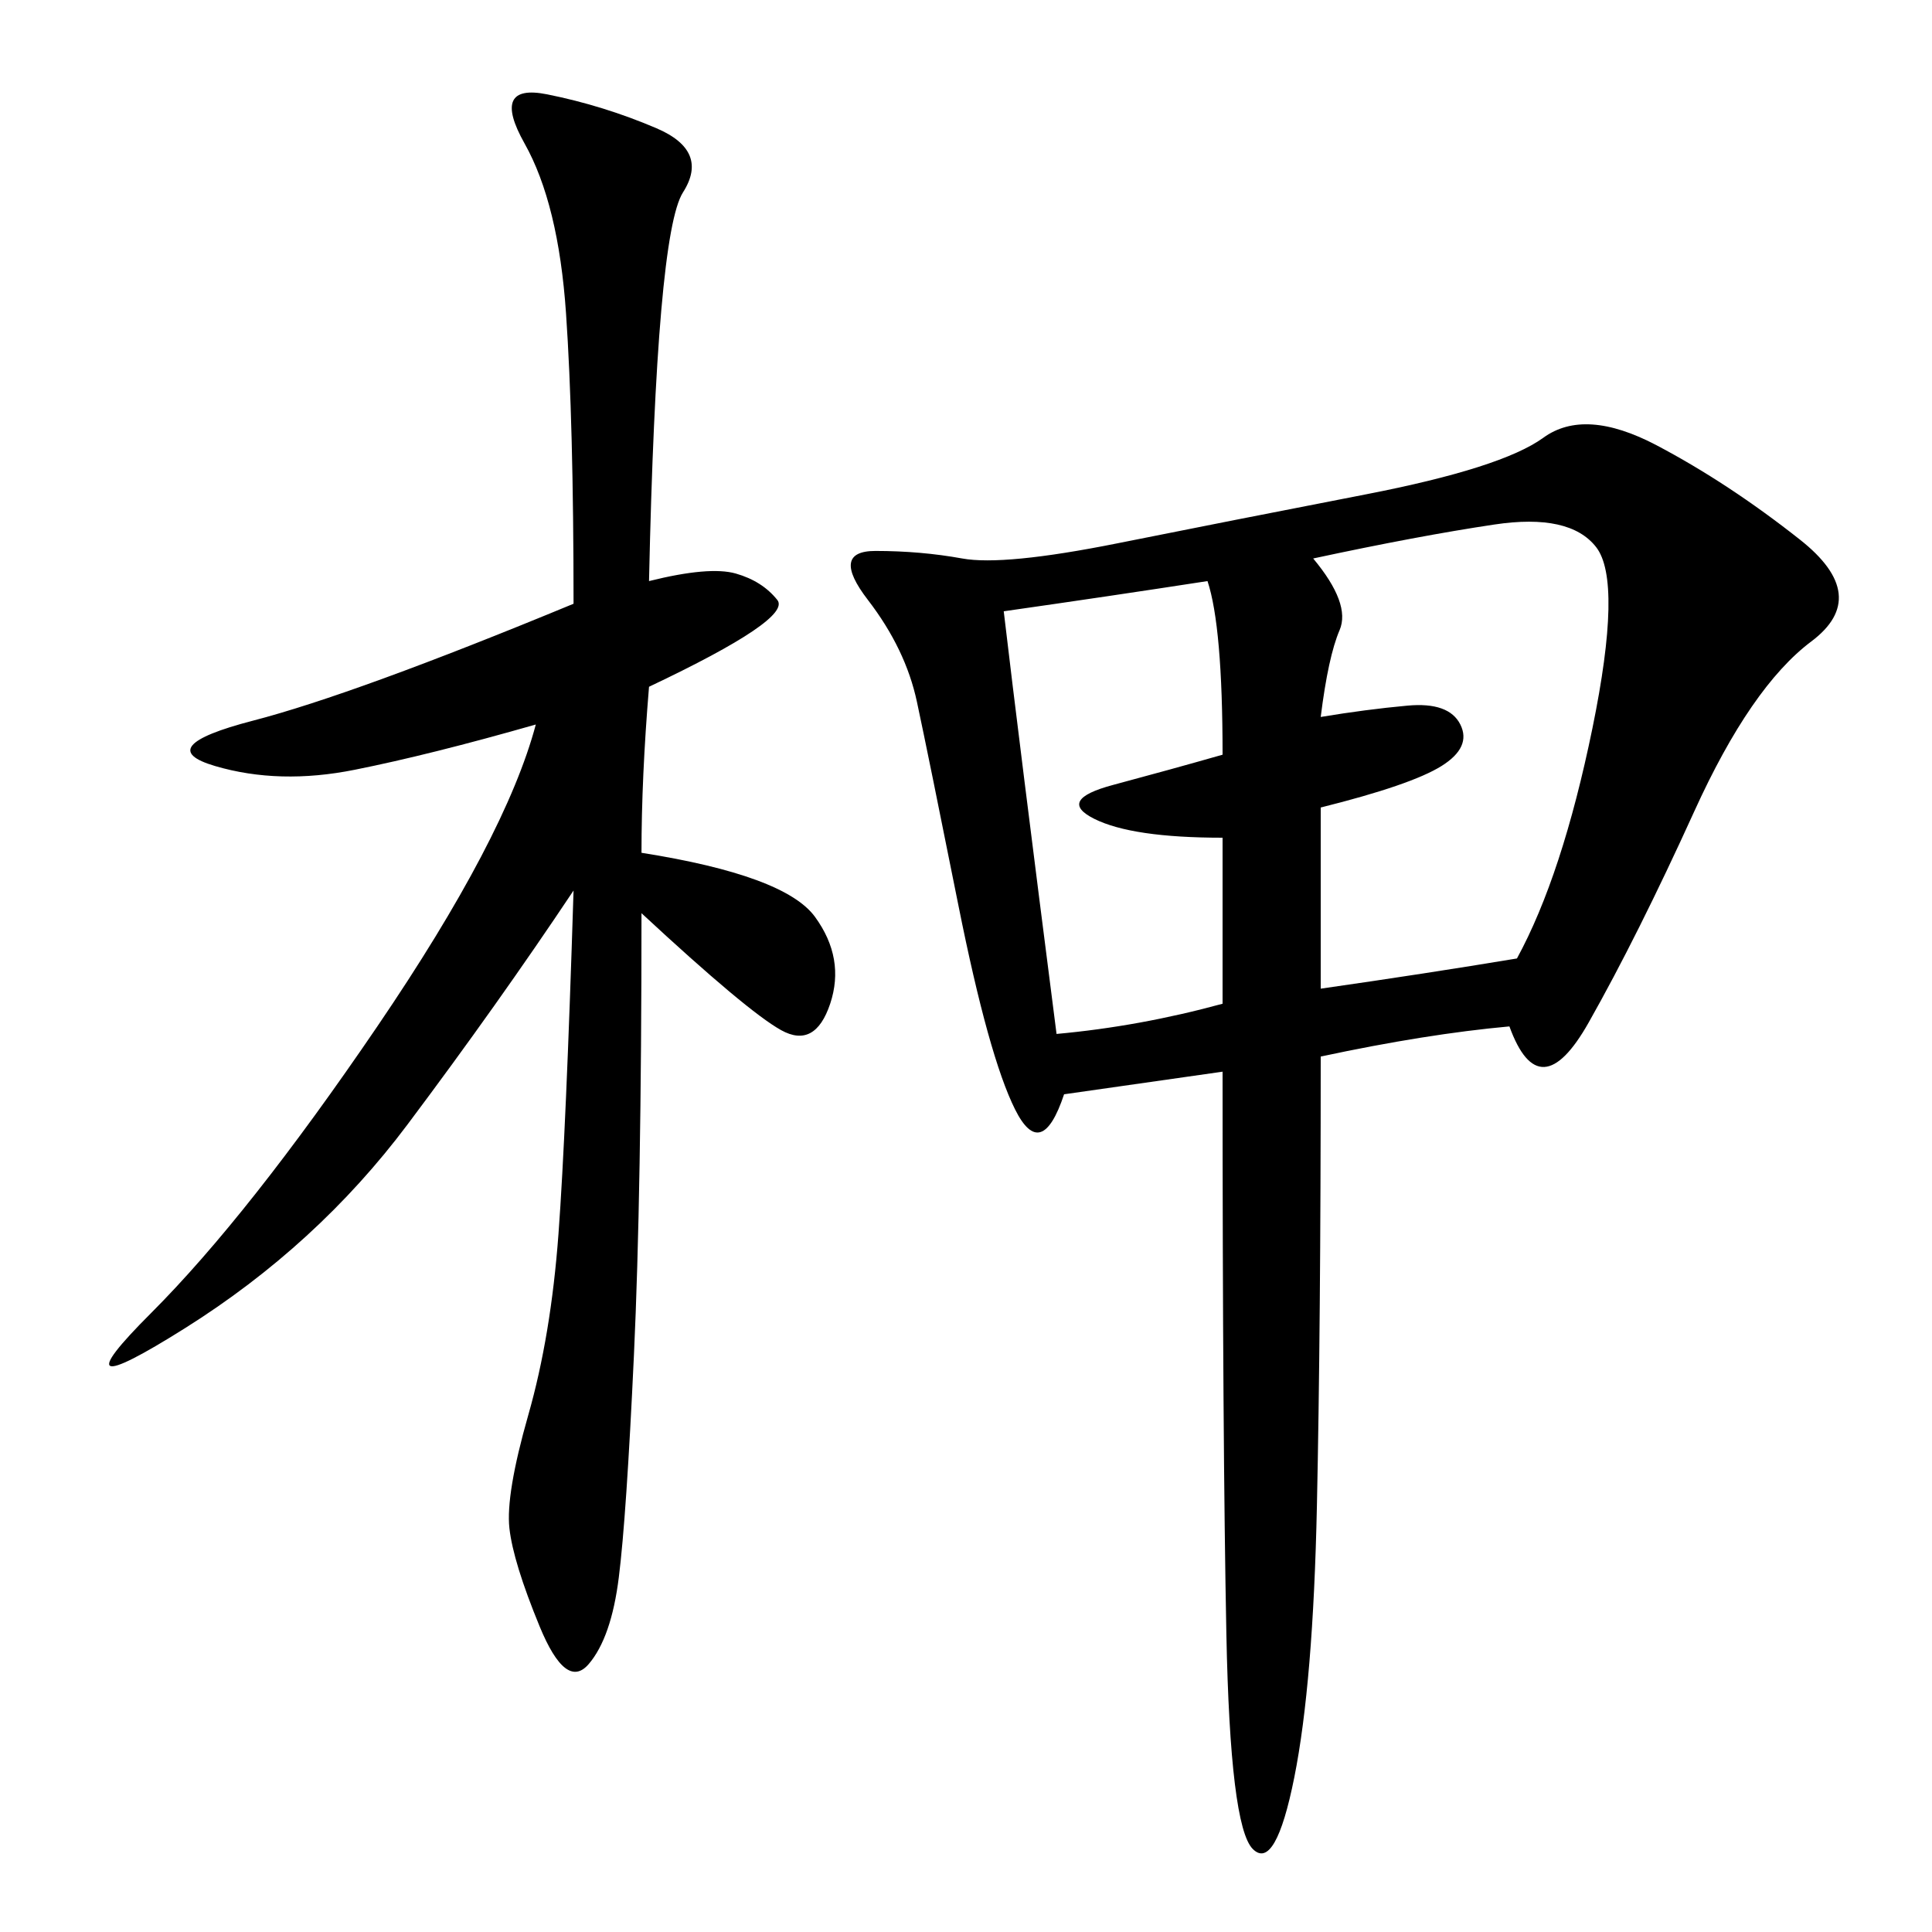 <svg xmlns="http://www.w3.org/2000/svg" xmlns:xlink="http://www.w3.org/1999/xlink" width="300" height="300"><path d="M234.38 159.38Q221.48 160.55 205.08 164.06L205.08 164.06Q205.08 206.25 204.49 233.79Q203.91 261.33 200.98 275.98Q198.05 290.63 194.53 287.11Q191.02 283.59 190.43 253.71Q189.84 223.83 189.84 166.41L189.84 166.41L165.23 169.92Q161.72 180.47 157.62 172.27Q153.52 164.06 148.83 140.63Q144.14 117.19 142.38 108.98Q140.63 100.78 134.77 93.16Q128.91 85.55 135.94 85.55L135.94 85.55Q142.97 85.55 149.41 86.72Q155.86 87.89 173.44 84.38Q191.02 80.86 212.11 76.76Q233.20 72.66 239.65 67.97Q246.09 63.28 257.23 69.14Q268.36 75 279.49 83.79Q290.63 92.58 281.25 99.61Q271.88 106.64 263.09 125.98Q254.30 145.31 246.68 158.79Q239.06 172.27 234.38 159.38L234.38 159.38ZM100.78 90.23Q110.16 87.89 114.26 89.06Q118.36 90.23 120.70 93.16Q123.05 96.09 100.78 106.64L100.78 106.64Q99.61 120.70 99.61 132.42L99.61 132.42Q121.88 135.94 126.56 142.38Q131.25 148.83 128.91 155.86Q126.56 162.89 121.29 159.96Q116.02 157.03 99.61 141.80L99.61 141.80Q99.61 185.16 98.44 210.35Q97.27 235.55 96.09 244.92Q94.92 254.30 91.41 258.40Q87.89 262.50 83.79 252.54Q79.69 242.58 79.10 237.30Q78.52 232.03 82.03 219.73Q85.55 207.42 86.72 191.60Q87.89 175.78 89.06 138.28L89.06 138.28Q77.34 155.86 63.28 174.61Q49.22 193.36 28.71 206.25Q8.20 219.14 23.44 203.91Q38.67 188.67 58.59 159.38Q78.52 130.08 83.20 112.50L83.20 112.50Q66.80 117.19 55.08 119.53Q43.36 121.88 33.40 118.95Q23.44 116.02 39.26 111.91Q55.08 107.81 89.06 93.75L89.06 93.75Q89.06 65.63 87.89 48.63Q86.72 31.64 81.45 22.27Q76.17 12.89 84.96 14.65Q93.75 16.41 101.95 19.92Q110.16 23.44 106.05 29.88Q101.95 36.33 100.78 90.23L100.78 90.23ZM205.08 153.52Q221.48 151.17 235.55 148.83L235.55 148.83Q242.58 135.94 247.27 113.09Q251.95 90.23 247.85 84.96Q243.75 79.69 232.03 81.45Q220.31 83.20 203.91 86.72L203.91 86.72Q209.77 93.75 208.01 97.85Q206.25 101.95 205.08 111.33L205.08 111.33Q212.11 110.16 218.55 109.57Q225 108.98 226.76 112.50Q228.52 116.02 223.83 118.95Q219.14 121.88 205.08 125.39L205.08 125.39L205.08 153.52ZM189.84 130.08Q175.78 130.08 169.92 127.15Q164.06 124.22 172.85 121.88Q181.64 119.53 189.84 117.19L189.84 117.19Q189.84 97.27 187.50 90.23L187.50 90.23Q172.27 92.58 155.86 94.92L155.86 94.92Q158.20 114.84 164.06 160.55L164.06 160.55Q176.95 159.38 189.84 155.86L189.84 155.86L189.84 130.08Z"/></svg>
